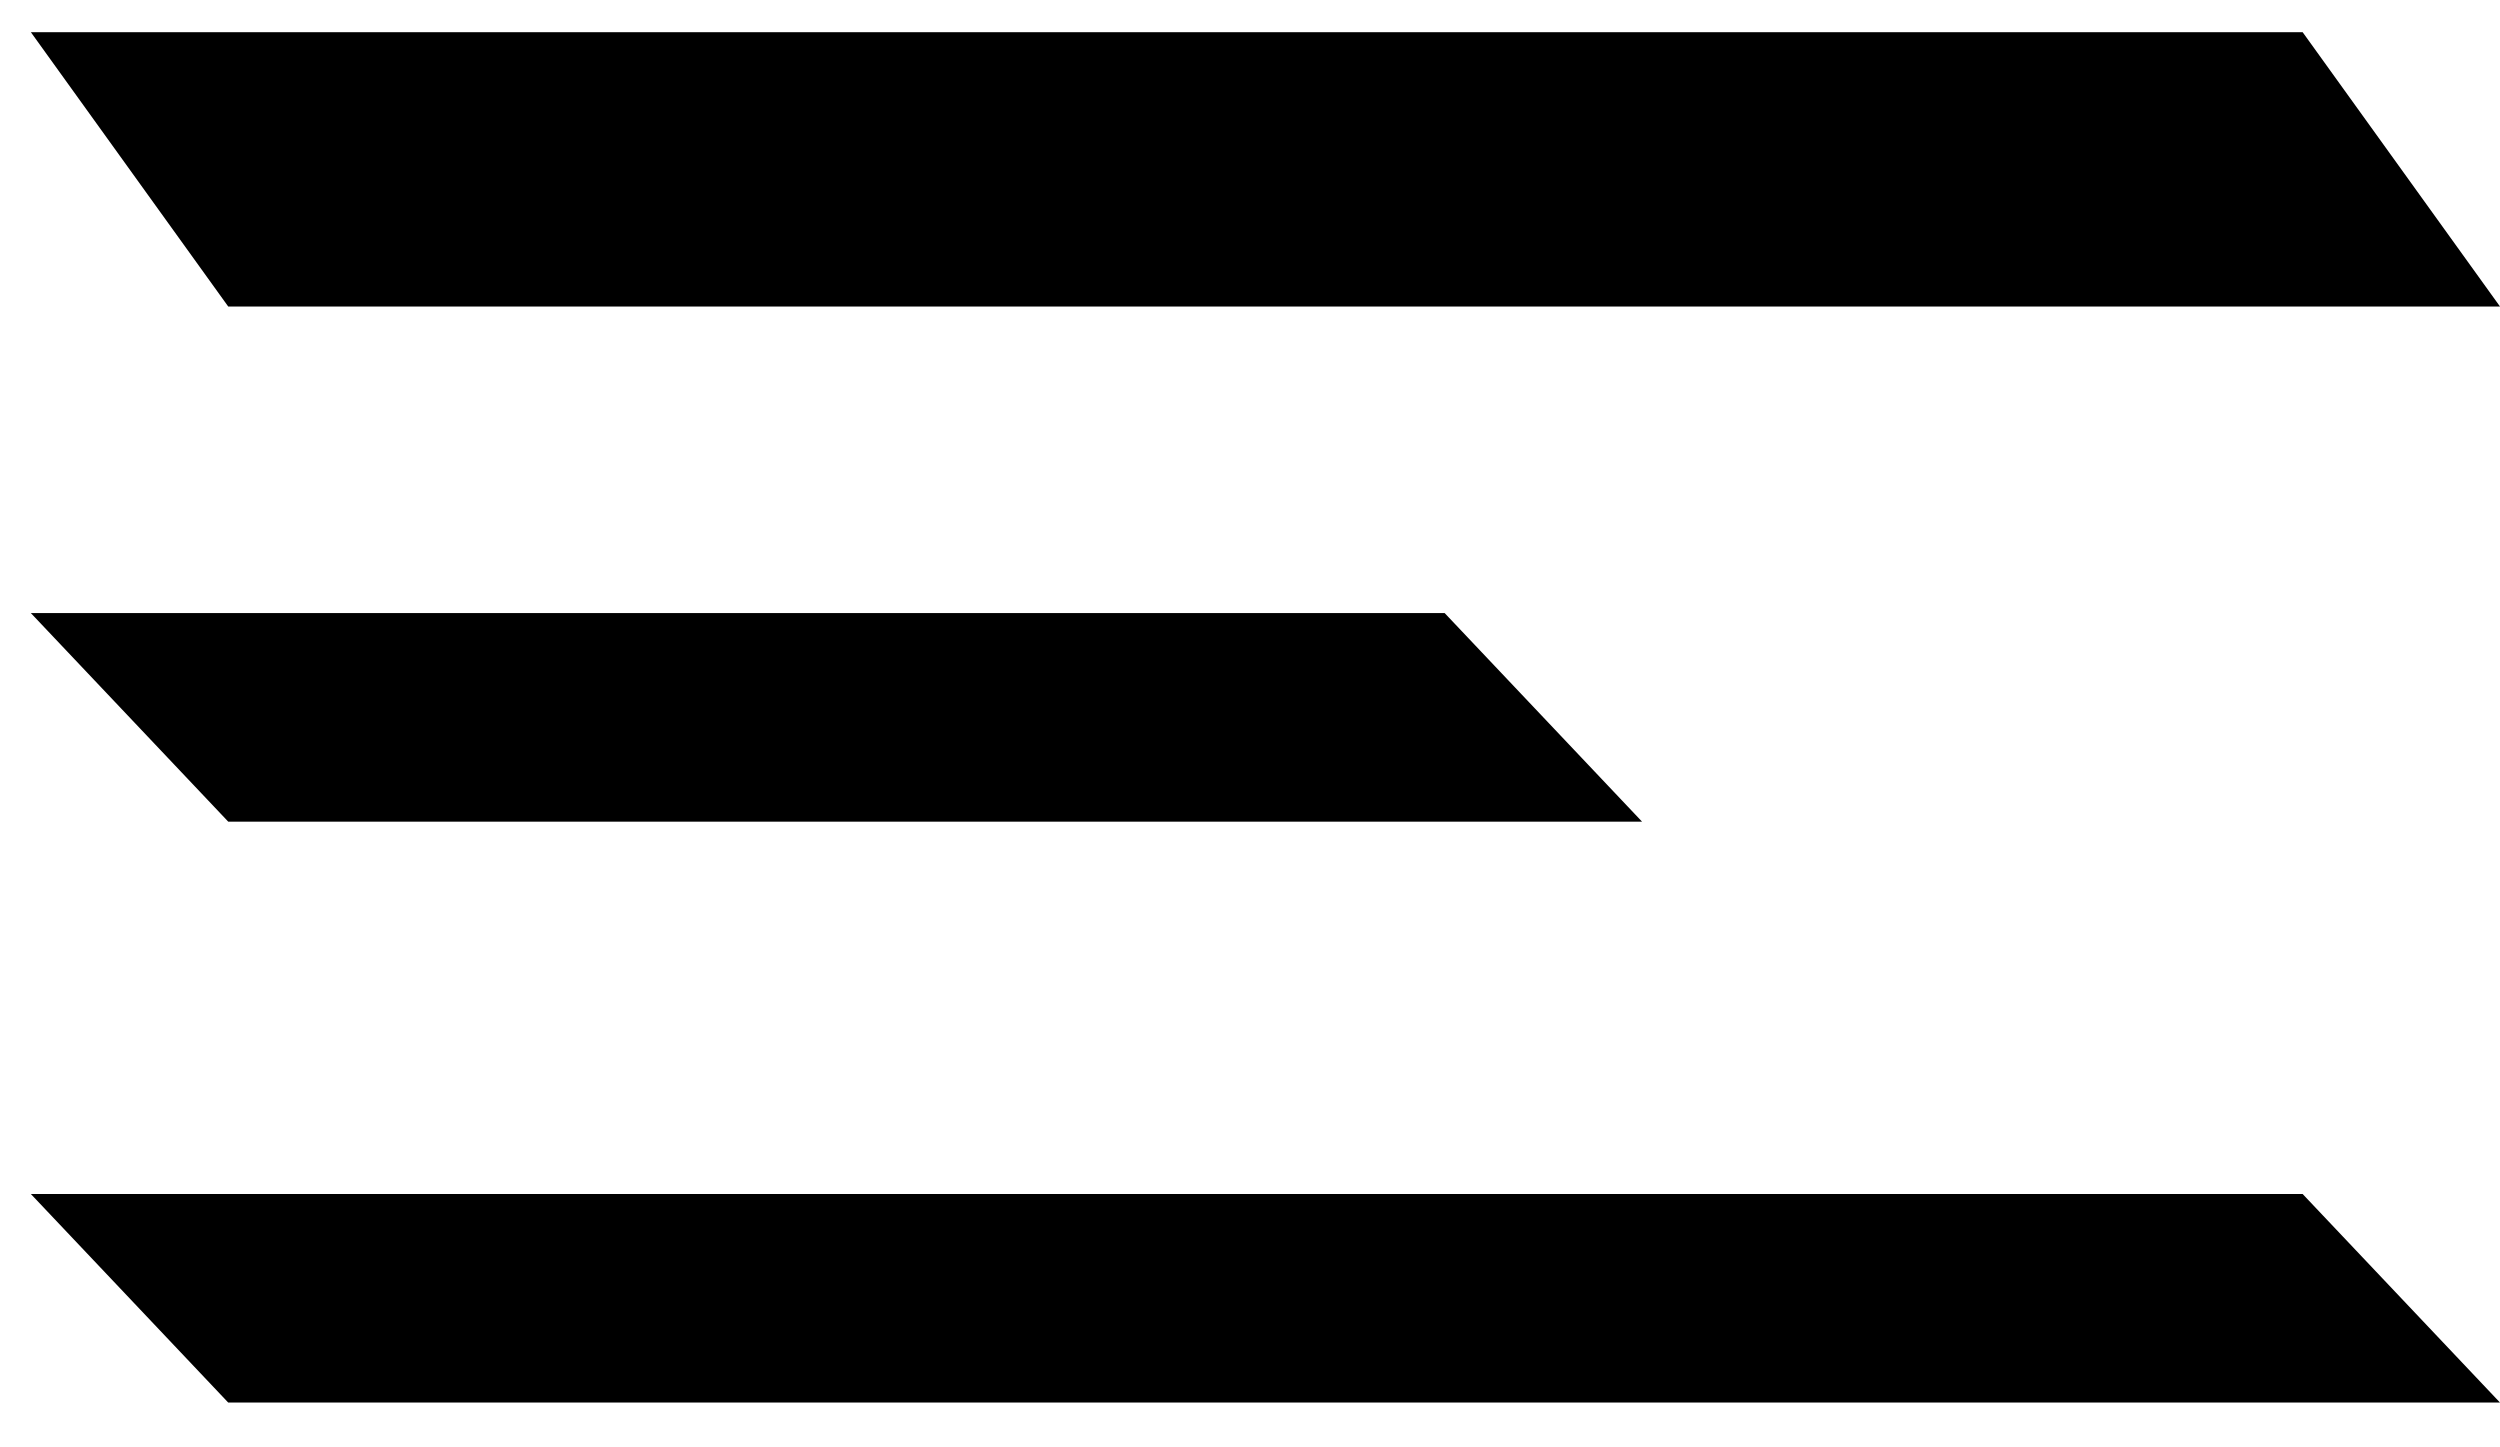 <svg width="38" height="22" viewBox="0 0 38 22" fill="none" xmlns="http://www.w3.org/2000/svg">
<path d="M0.469 0.489H35L38 4.659H3.469L0.469 0.489Z" fill="black"/>
<path d="M0.469 18.149H35L38 21.319H3.469L0.469 18.149Z" fill="black"/>
<path d="M0.469 9.319H21.959L24.959 12.489H3.469L0.469 9.319Z" fill="black"/>
</svg>
